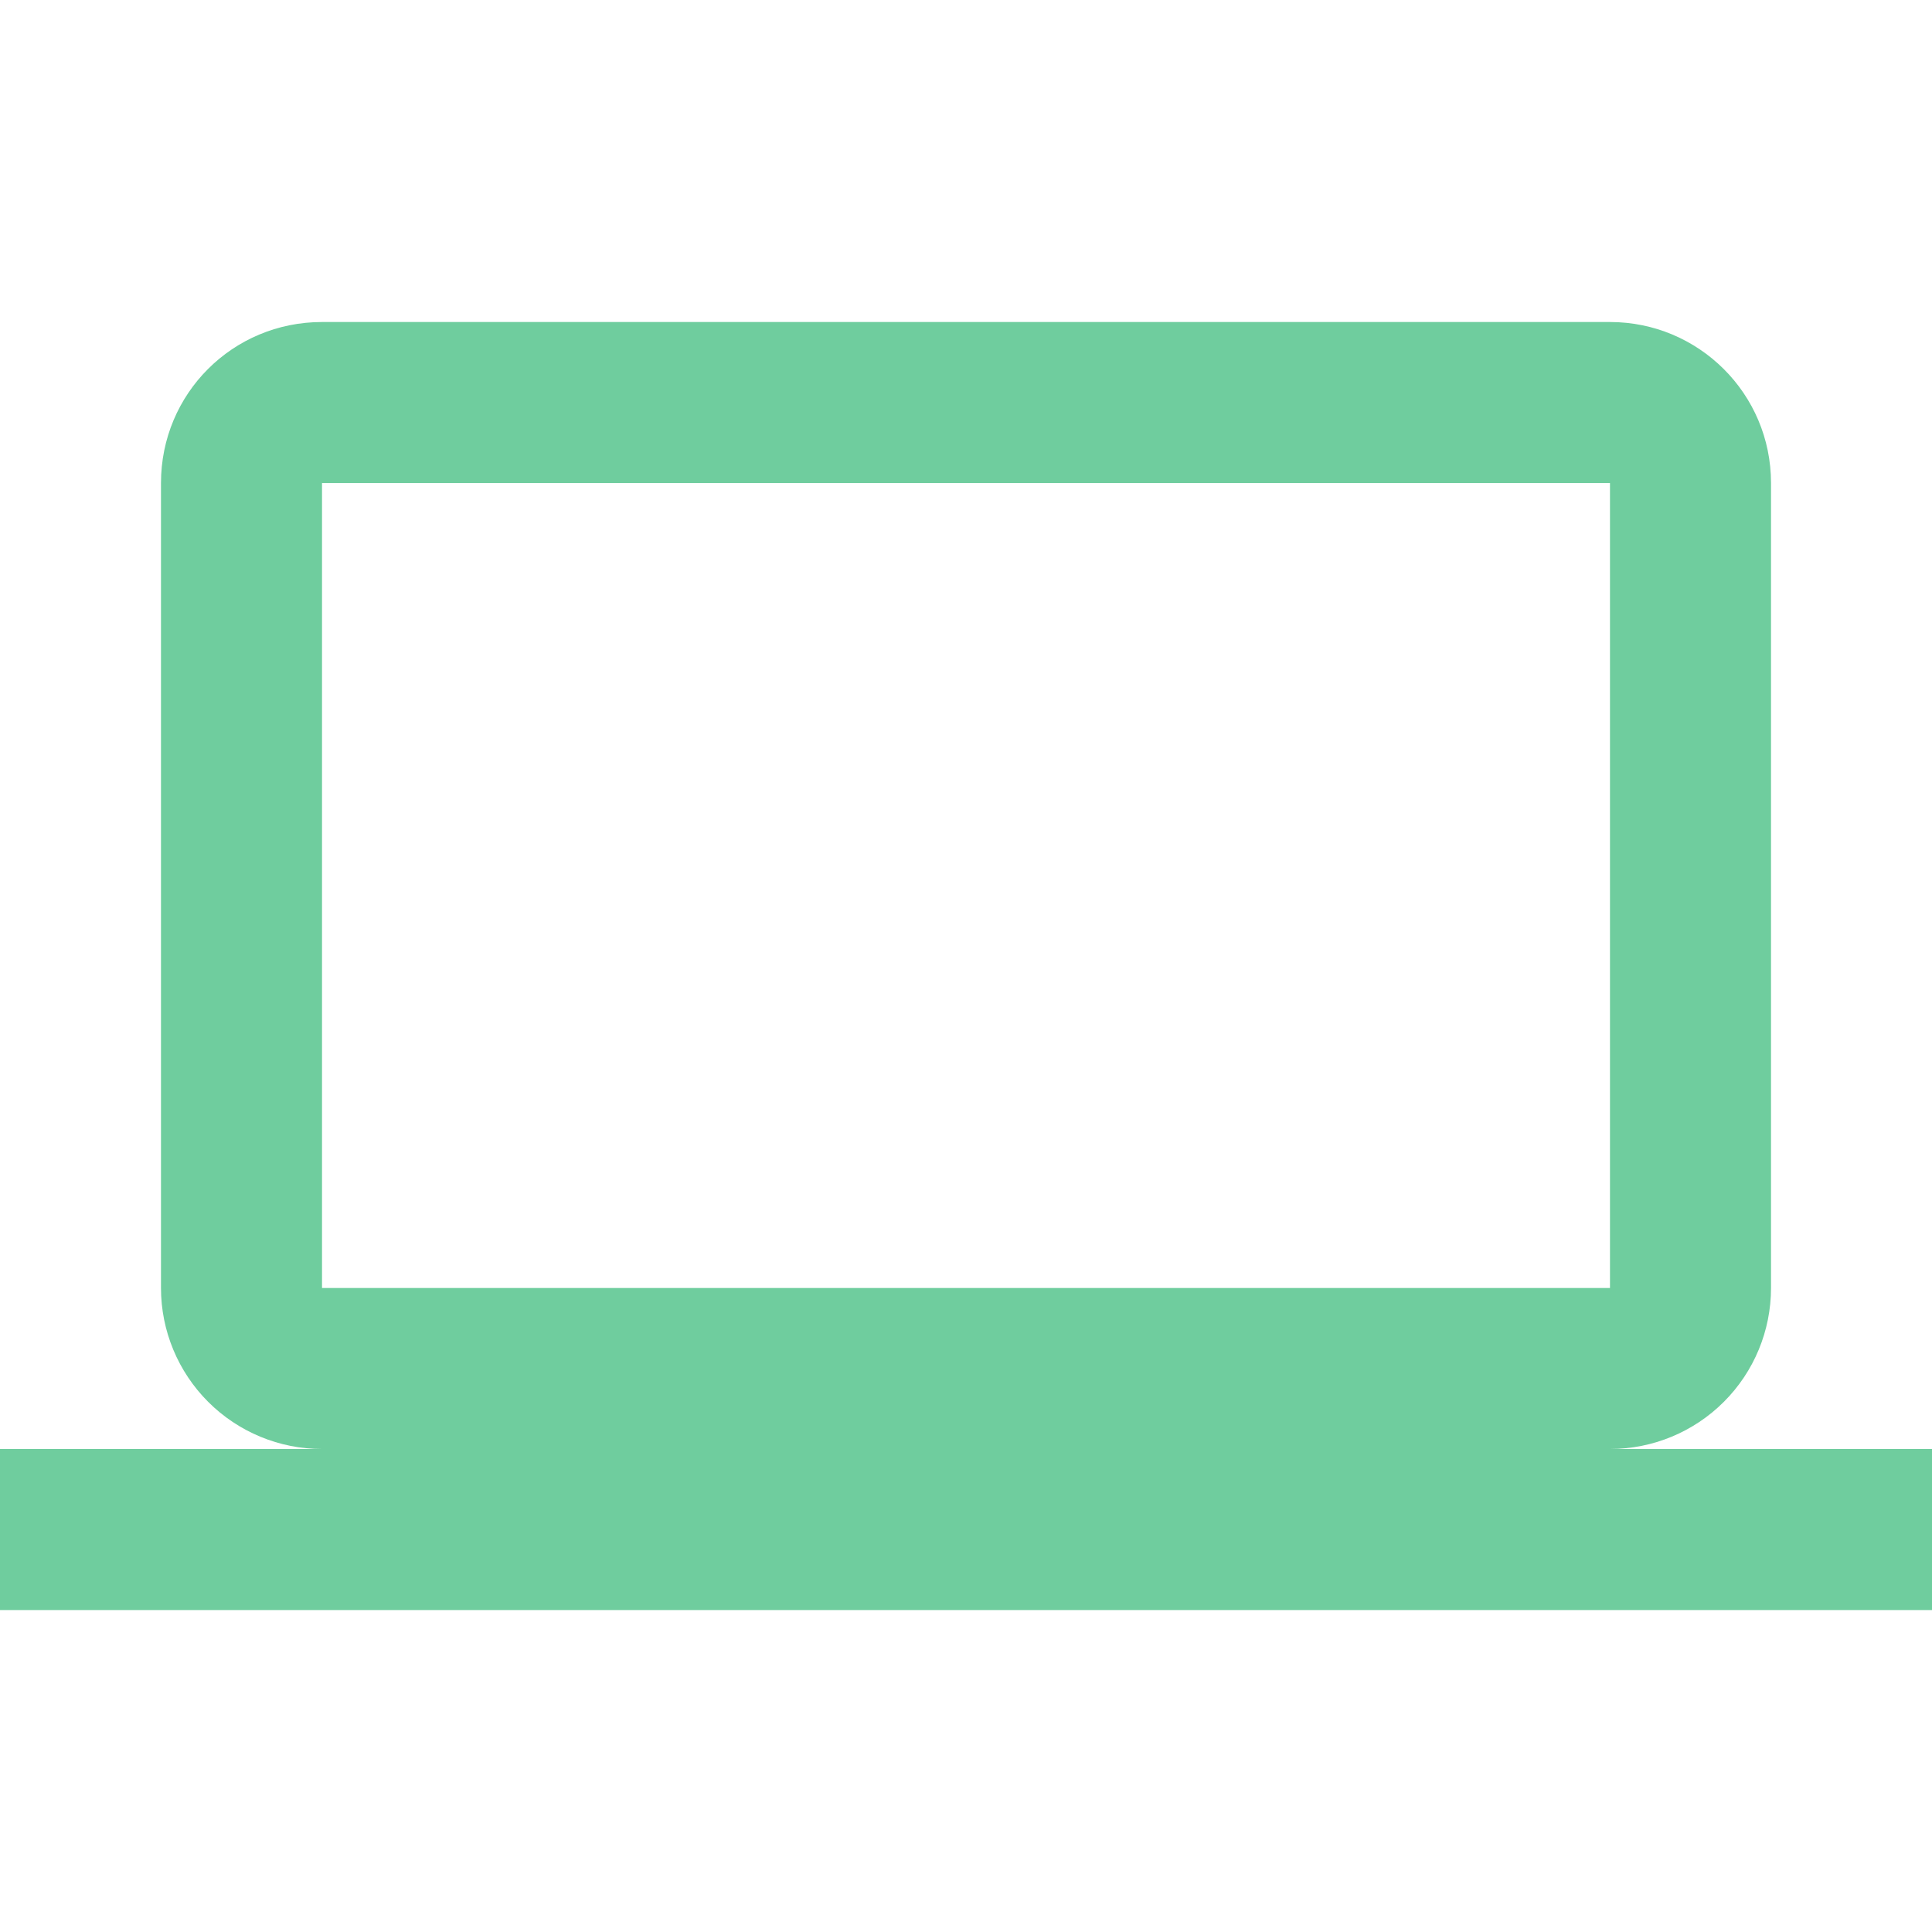 <svg width="40" height="40" viewBox="0 0 40 40" fill="none" xmlns="http://www.w3.org/2000/svg">
<path d="M6.667 10.001H33.333V26.667H6.667V10.001ZM33.333 30C34.217 30 35.065 29.649 35.69 29.024C36.316 28.399 36.667 27.551 36.667 26.667V10.001C36.667 8.15 35.167 6.667 33.333 6.667H6.667C4.817 6.667 3.333 8.15 3.333 10.001V26.667C3.333 27.551 3.685 28.399 4.31 29.024C4.935 29.649 5.783 30 6.667 30H0V33.334H40V30H33.333Z" fill="#6FCD9E"/>
</svg>
